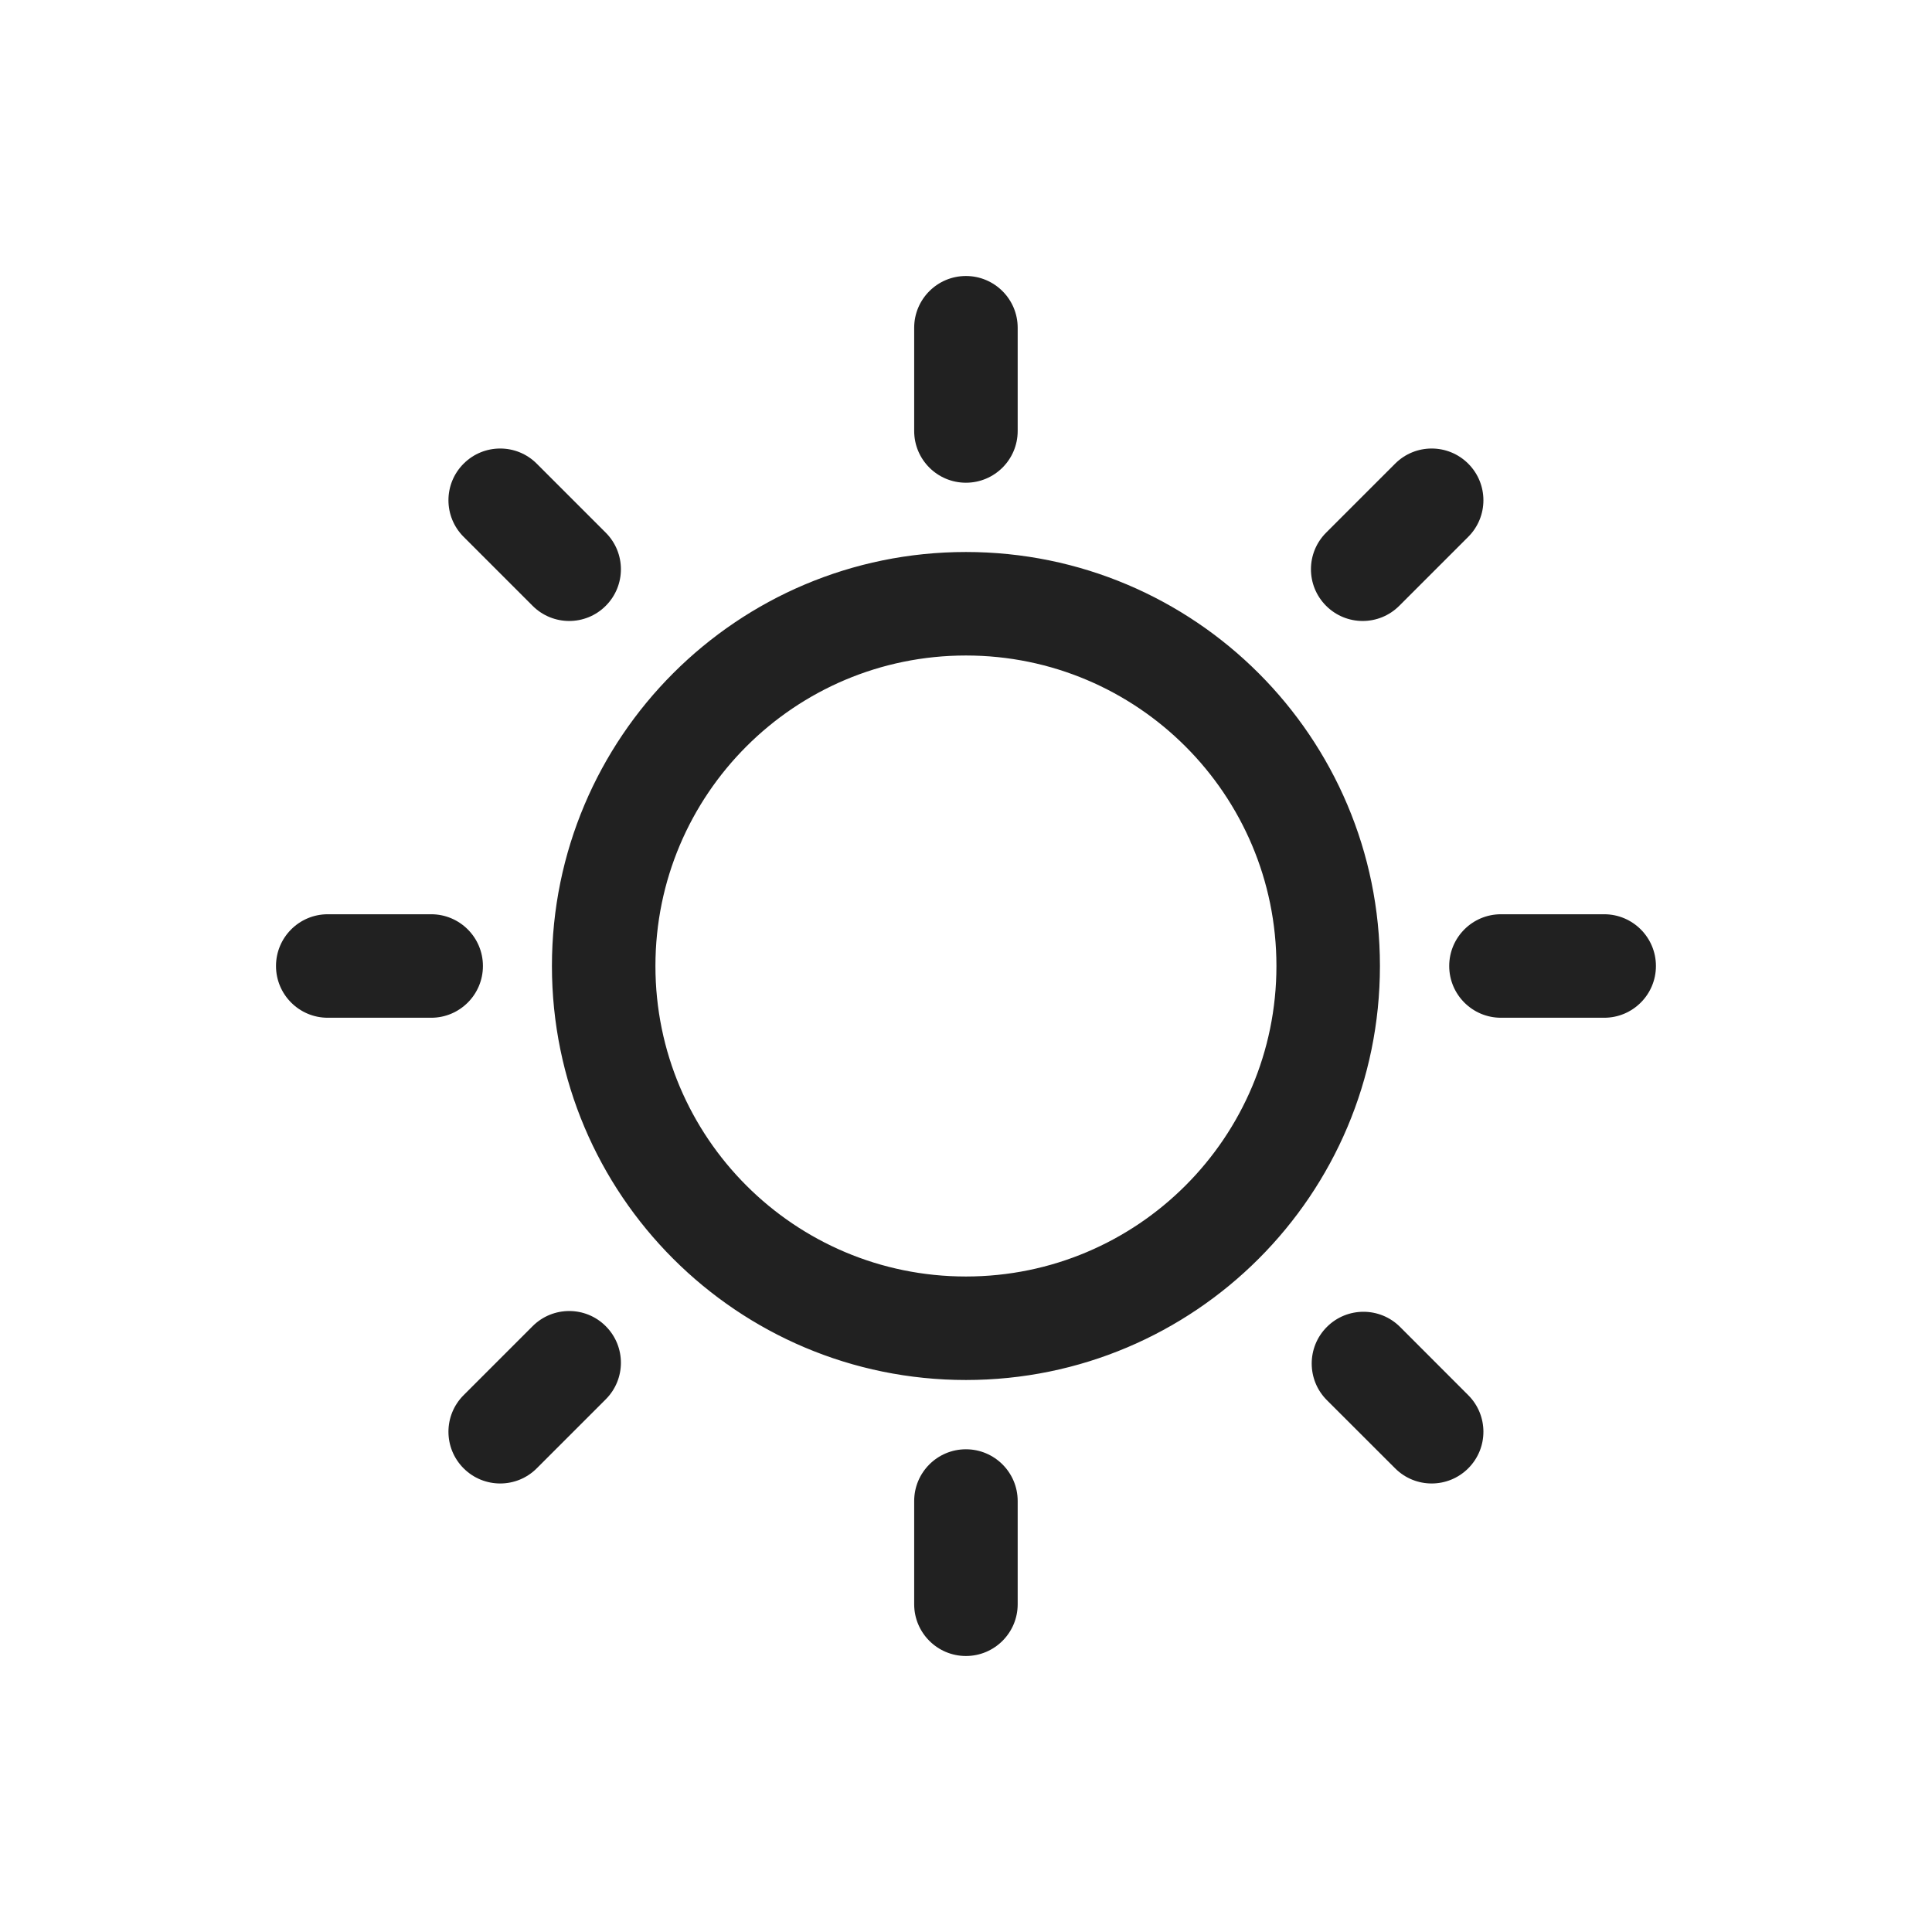 <svg width="28" height="28" viewBox="0 0 28 28" fill="none" xmlns="http://www.w3.org/2000/svg">
<path d="M13.999 4C14.413 4 14.749 4.336 14.749 4.75V6.246C14.749 6.661 14.413 6.996 13.999 6.996C13.585 6.996 13.249 6.661 13.249 6.246V4.75C13.249 4.336 13.585 4 13.999 4ZM13.999 20C17.313 20 19.999 17.314 19.999 14C19.999 10.686 17.313 8 13.999 8C10.685 8 7.999 10.686 7.999 14C7.999 17.314 10.685 20 13.999 20ZM13.999 18.5C11.514 18.5 9.499 16.485 9.499 14C9.499 11.515 11.514 9.5 13.999 9.5C16.484 9.5 18.499 11.515 18.499 14C18.499 16.485 16.484 18.5 13.999 18.5ZM23.249 14.75C23.663 14.75 23.999 14.414 23.999 14C23.999 13.586 23.663 13.25 23.249 13.25H21.753C21.339 13.25 21.003 13.586 21.003 14C21.003 14.414 21.339 14.75 21.753 14.75H23.249ZM13.999 21.004C14.413 21.004 14.749 21.34 14.749 21.754V23.25C14.749 23.664 14.413 24 13.999 24C13.585 24 13.249 23.664 13.249 23.25V21.754C13.249 21.34 13.585 21.004 13.999 21.004ZM6.249 14.75C6.663 14.75 6.999 14.414 6.999 14C6.999 13.586 6.663 13.25 6.249 13.25H4.75C4.336 13.25 4 13.586 4 14C4 14.414 4.336 14.75 4.75 14.75H6.249ZM6.719 6.72C7.012 6.427 7.487 6.427 7.779 6.72L8.779 7.72C9.072 8.013 9.072 8.487 8.779 8.78C8.487 9.073 8.012 9.073 7.719 8.78L6.719 7.78C6.426 7.487 6.426 7.013 6.719 6.72ZM7.779 21.28C7.487 21.573 7.012 21.573 6.719 21.28C6.426 20.987 6.426 20.513 6.719 20.22L7.719 19.22C8.012 18.927 8.487 18.927 8.779 19.22C9.072 19.513 9.072 19.987 8.779 20.28L7.779 21.28ZM21.279 6.72C20.986 6.427 20.512 6.427 20.219 6.72L19.219 7.72C18.926 8.013 18.926 8.487 19.219 8.78C19.512 9.073 19.986 9.073 20.279 8.78L21.279 7.78C21.572 7.487 21.572 7.013 21.279 6.72ZM20.219 21.28C20.512 21.573 20.986 21.573 21.279 21.28C21.572 20.987 21.572 20.513 21.279 20.22L20.291 19.231C19.998 18.938 19.523 18.938 19.23 19.231C18.937 19.524 18.937 19.999 19.23 20.292L20.219 21.28Z" fill="#212121"/>
</svg>
